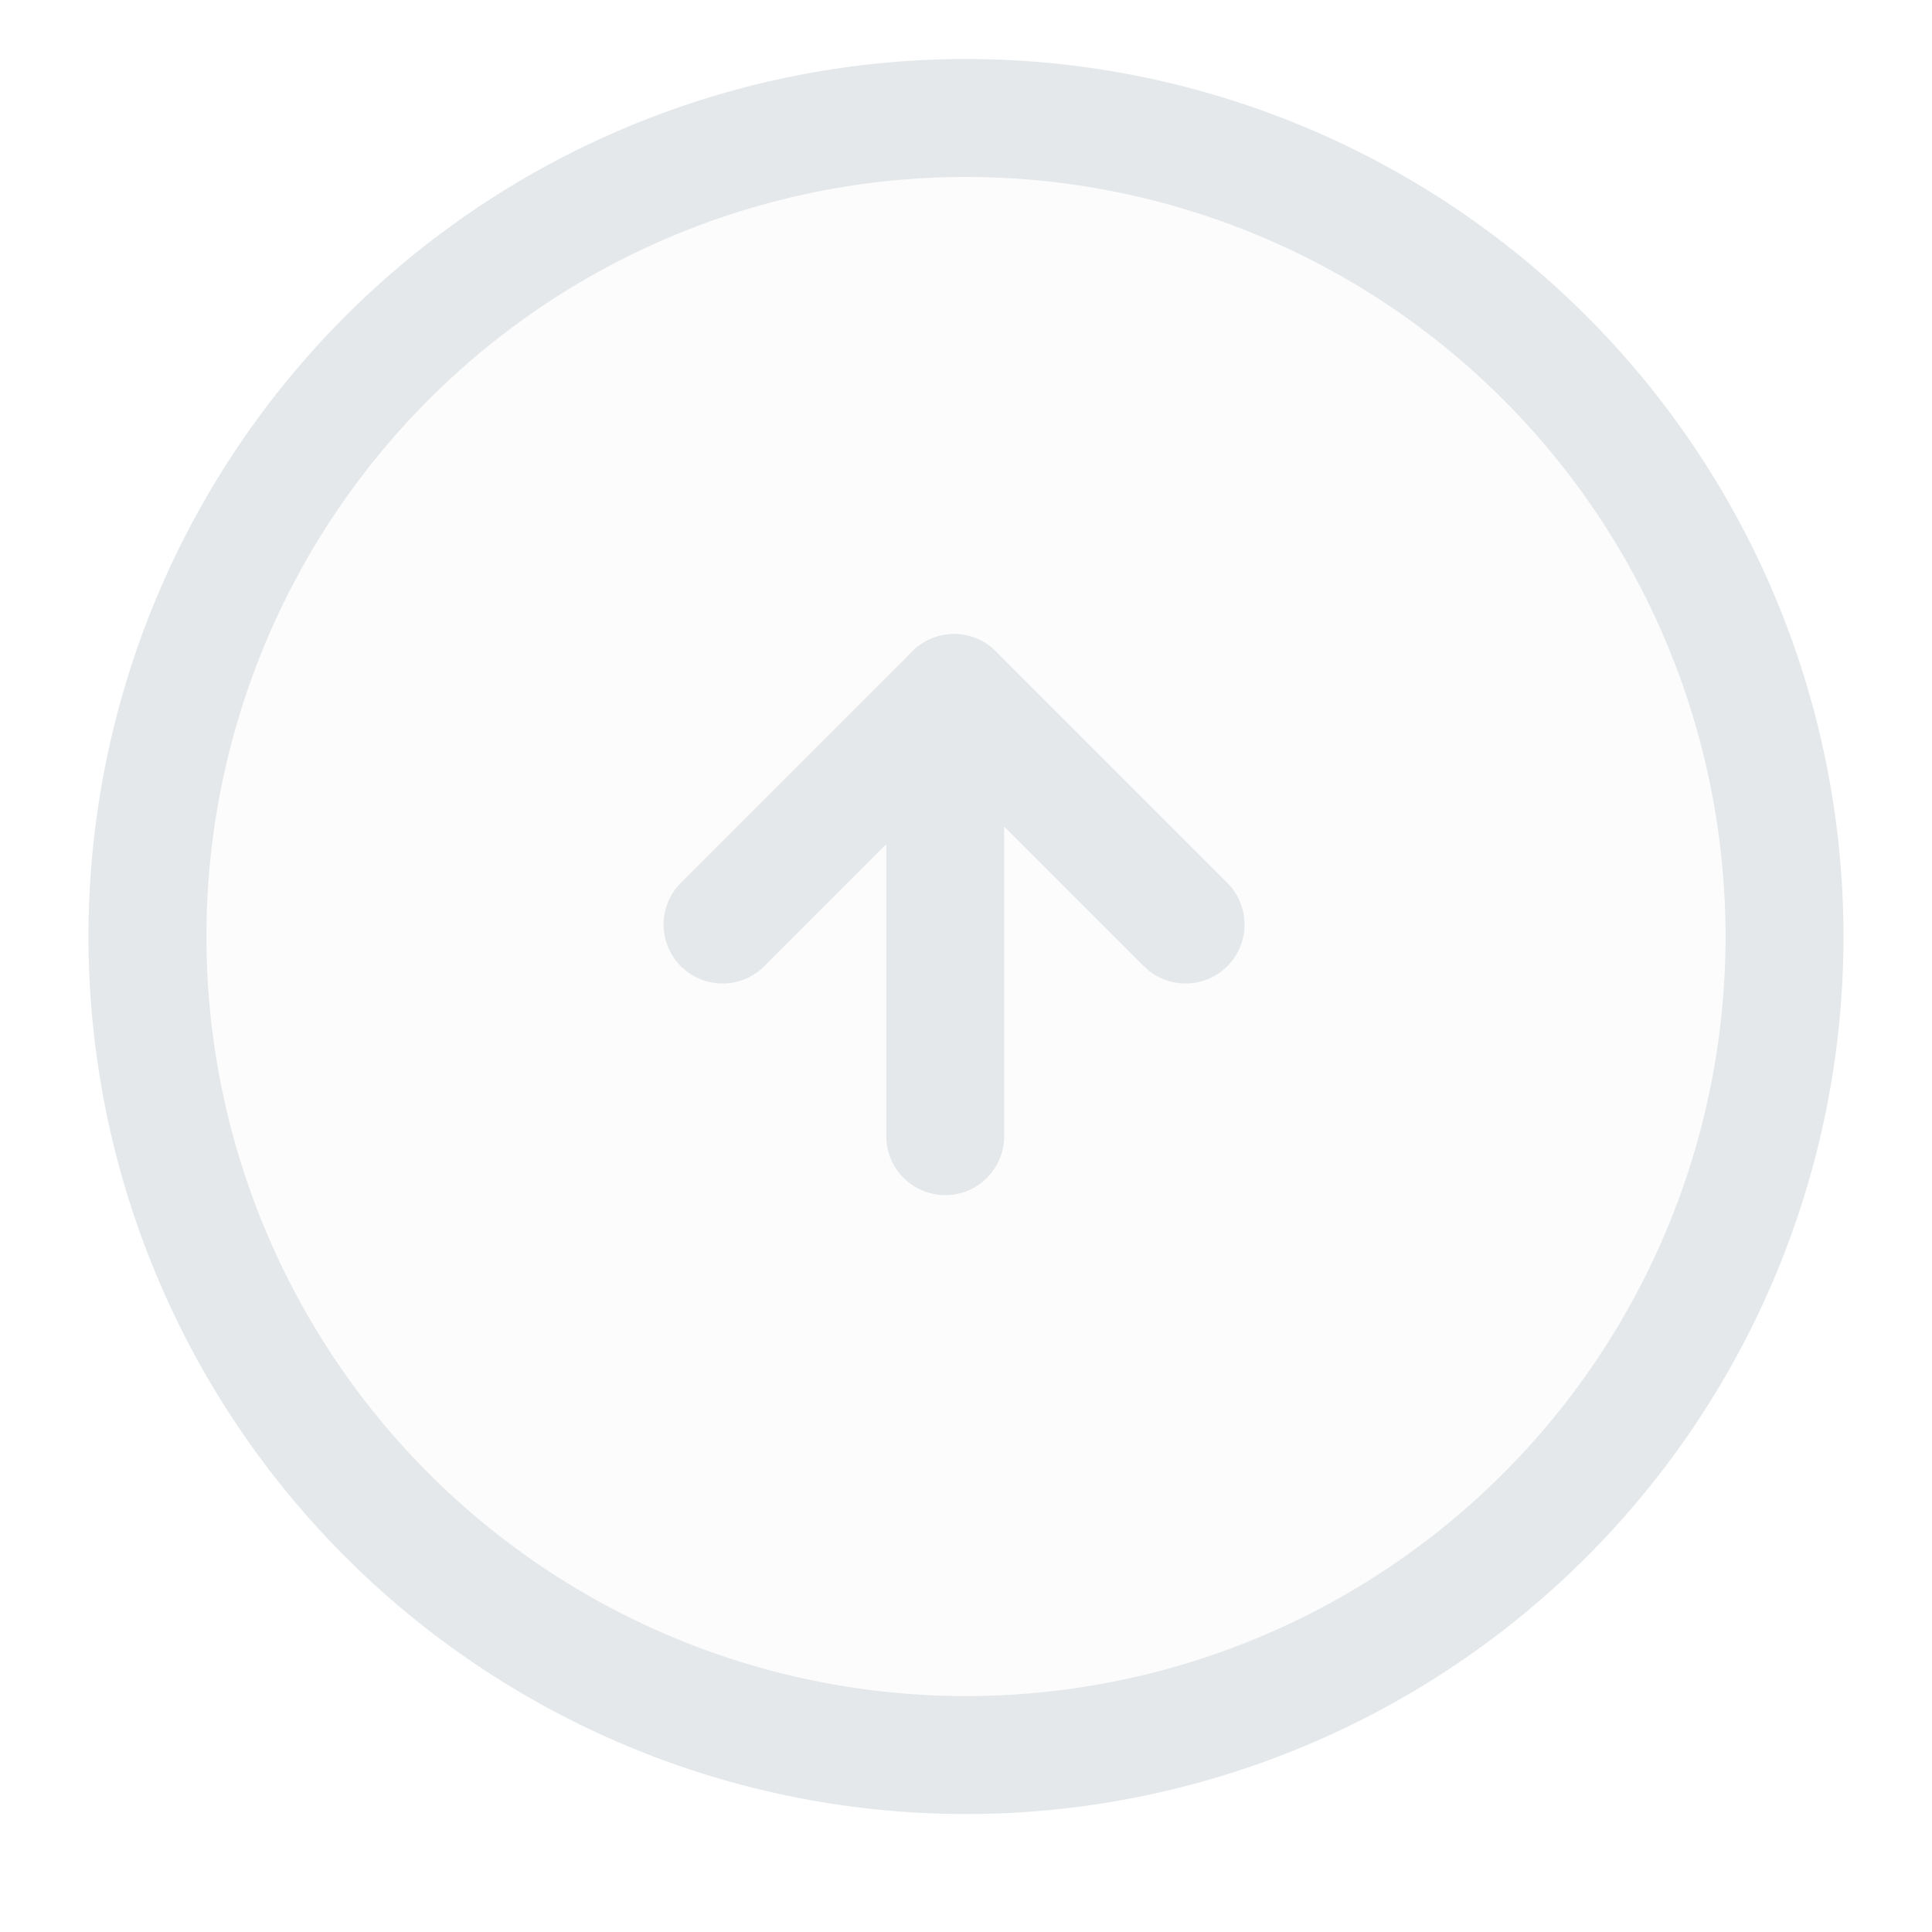 <svg xmlns="http://www.w3.org/2000/svg" xmlns:xlink="http://www.w3.org/1999/xlink" width="65.511" height="65.511" viewBox="0 0 65.511 65.511"><defs><style>.a{fill:#fdfcfc;stroke:#e4e8ea;stroke-linecap:round;stroke-linejoin:round;stroke-width:4px;}.b{filter:url(#a);}</style><filter id="a" x="0" y="0" width="65.511" height="65.511" filterUnits="userSpaceOnUse"><feGaussianBlur stdDeviation="1"></feGaussianBlur></filter></defs><g transform="translate(5 4)"><g class="b" transform="matrix(1, 0, 0, 1, -5, -4)"><path class="a" d="M58.511,30.755A27.755,27.755,0,1,1,30.755,3,27.755,27.755,0,0,1,58.511,30.755Z" transform="translate(63.51 1) rotate(90)"></path></g><path class="a" d="M18,12V23.1" transform="translate(23.107 -1.713) rotate(45)"></path><path class="a" d="M12,18H23.1" transform="translate(31.594 -1.713) rotate(45)"></path><path class="a" d="M18,12V23.1" transform="translate(9.051 11.425)"></path></g></svg>